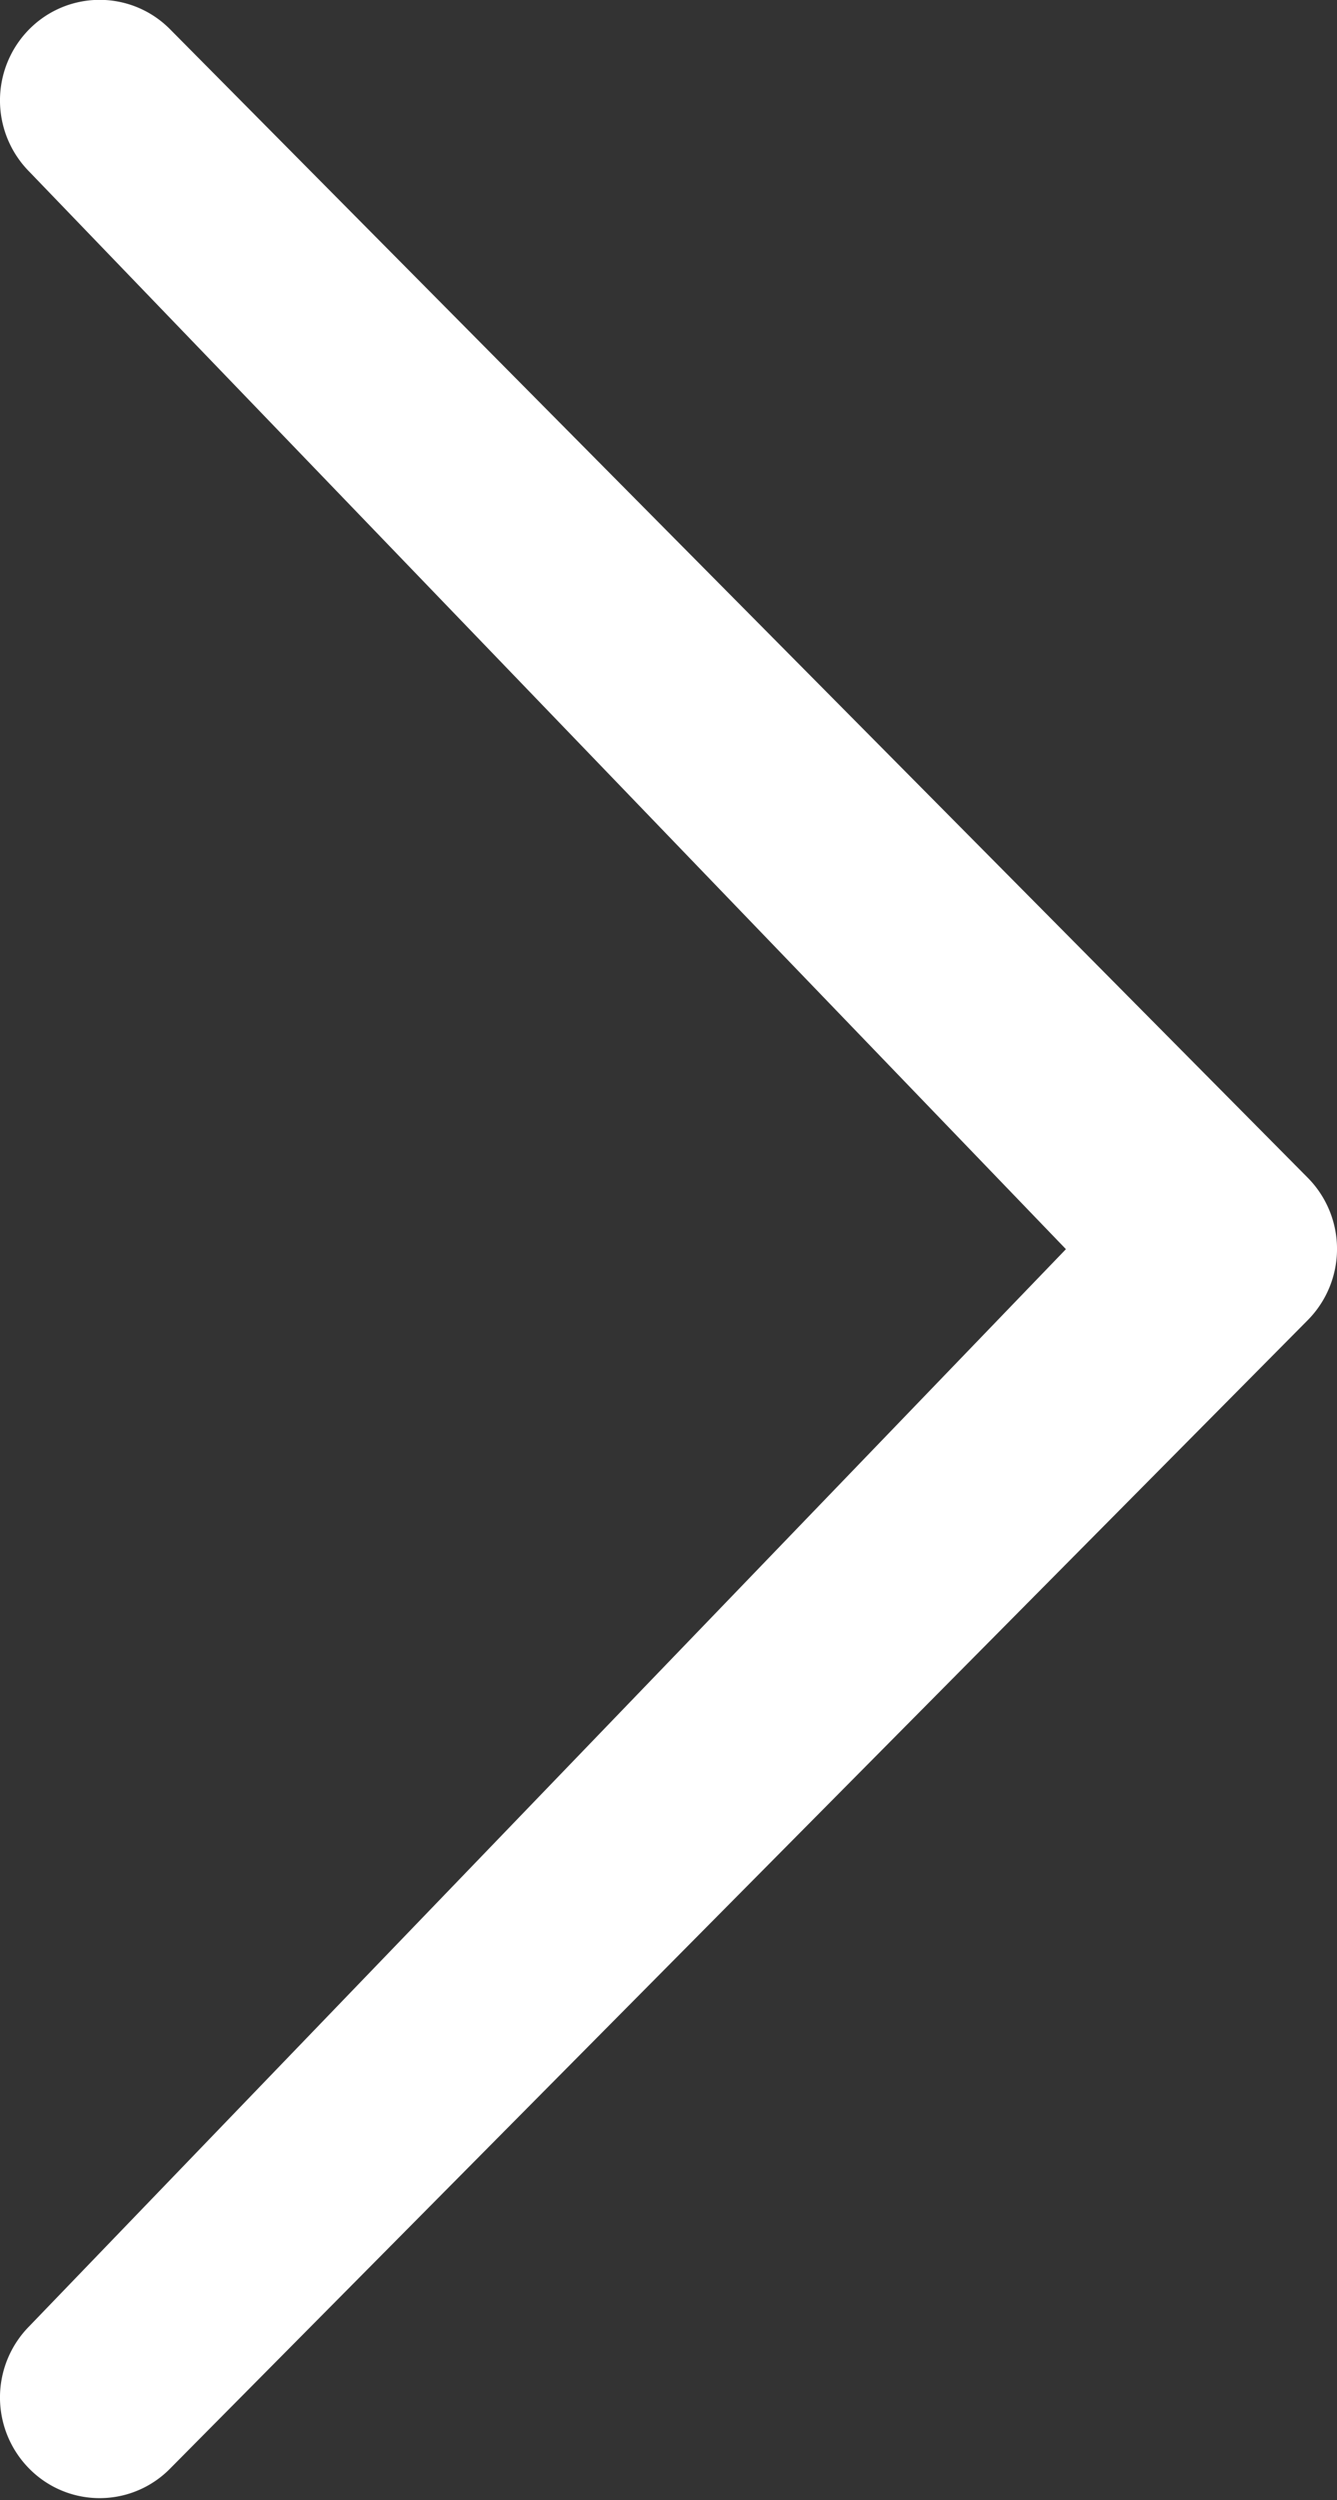 <svg xmlns="http://www.w3.org/2000/svg" width="6.172" height="11.537" viewBox="0 0 6.172 11.537">
  <rect x="0" y="0" width="6.172" height="11.537" fill="#333333" stroke="none"/>
  <path id="chevron-right_w" d="M16.608,9.469l-4.79-4.977a.467.467,0,0,1,0-.657.457.457,0,0,1,.65,0l5.252,5.3a.467.467,0,0,1,0,.657l-5.252,5.3a.456.456,0,0,1-.65,0,.467.467,0,0,1,0-.657l4.79-4.975Z" transform="translate(-11.683 -3.7)" fill="#fff"/>
</svg>
